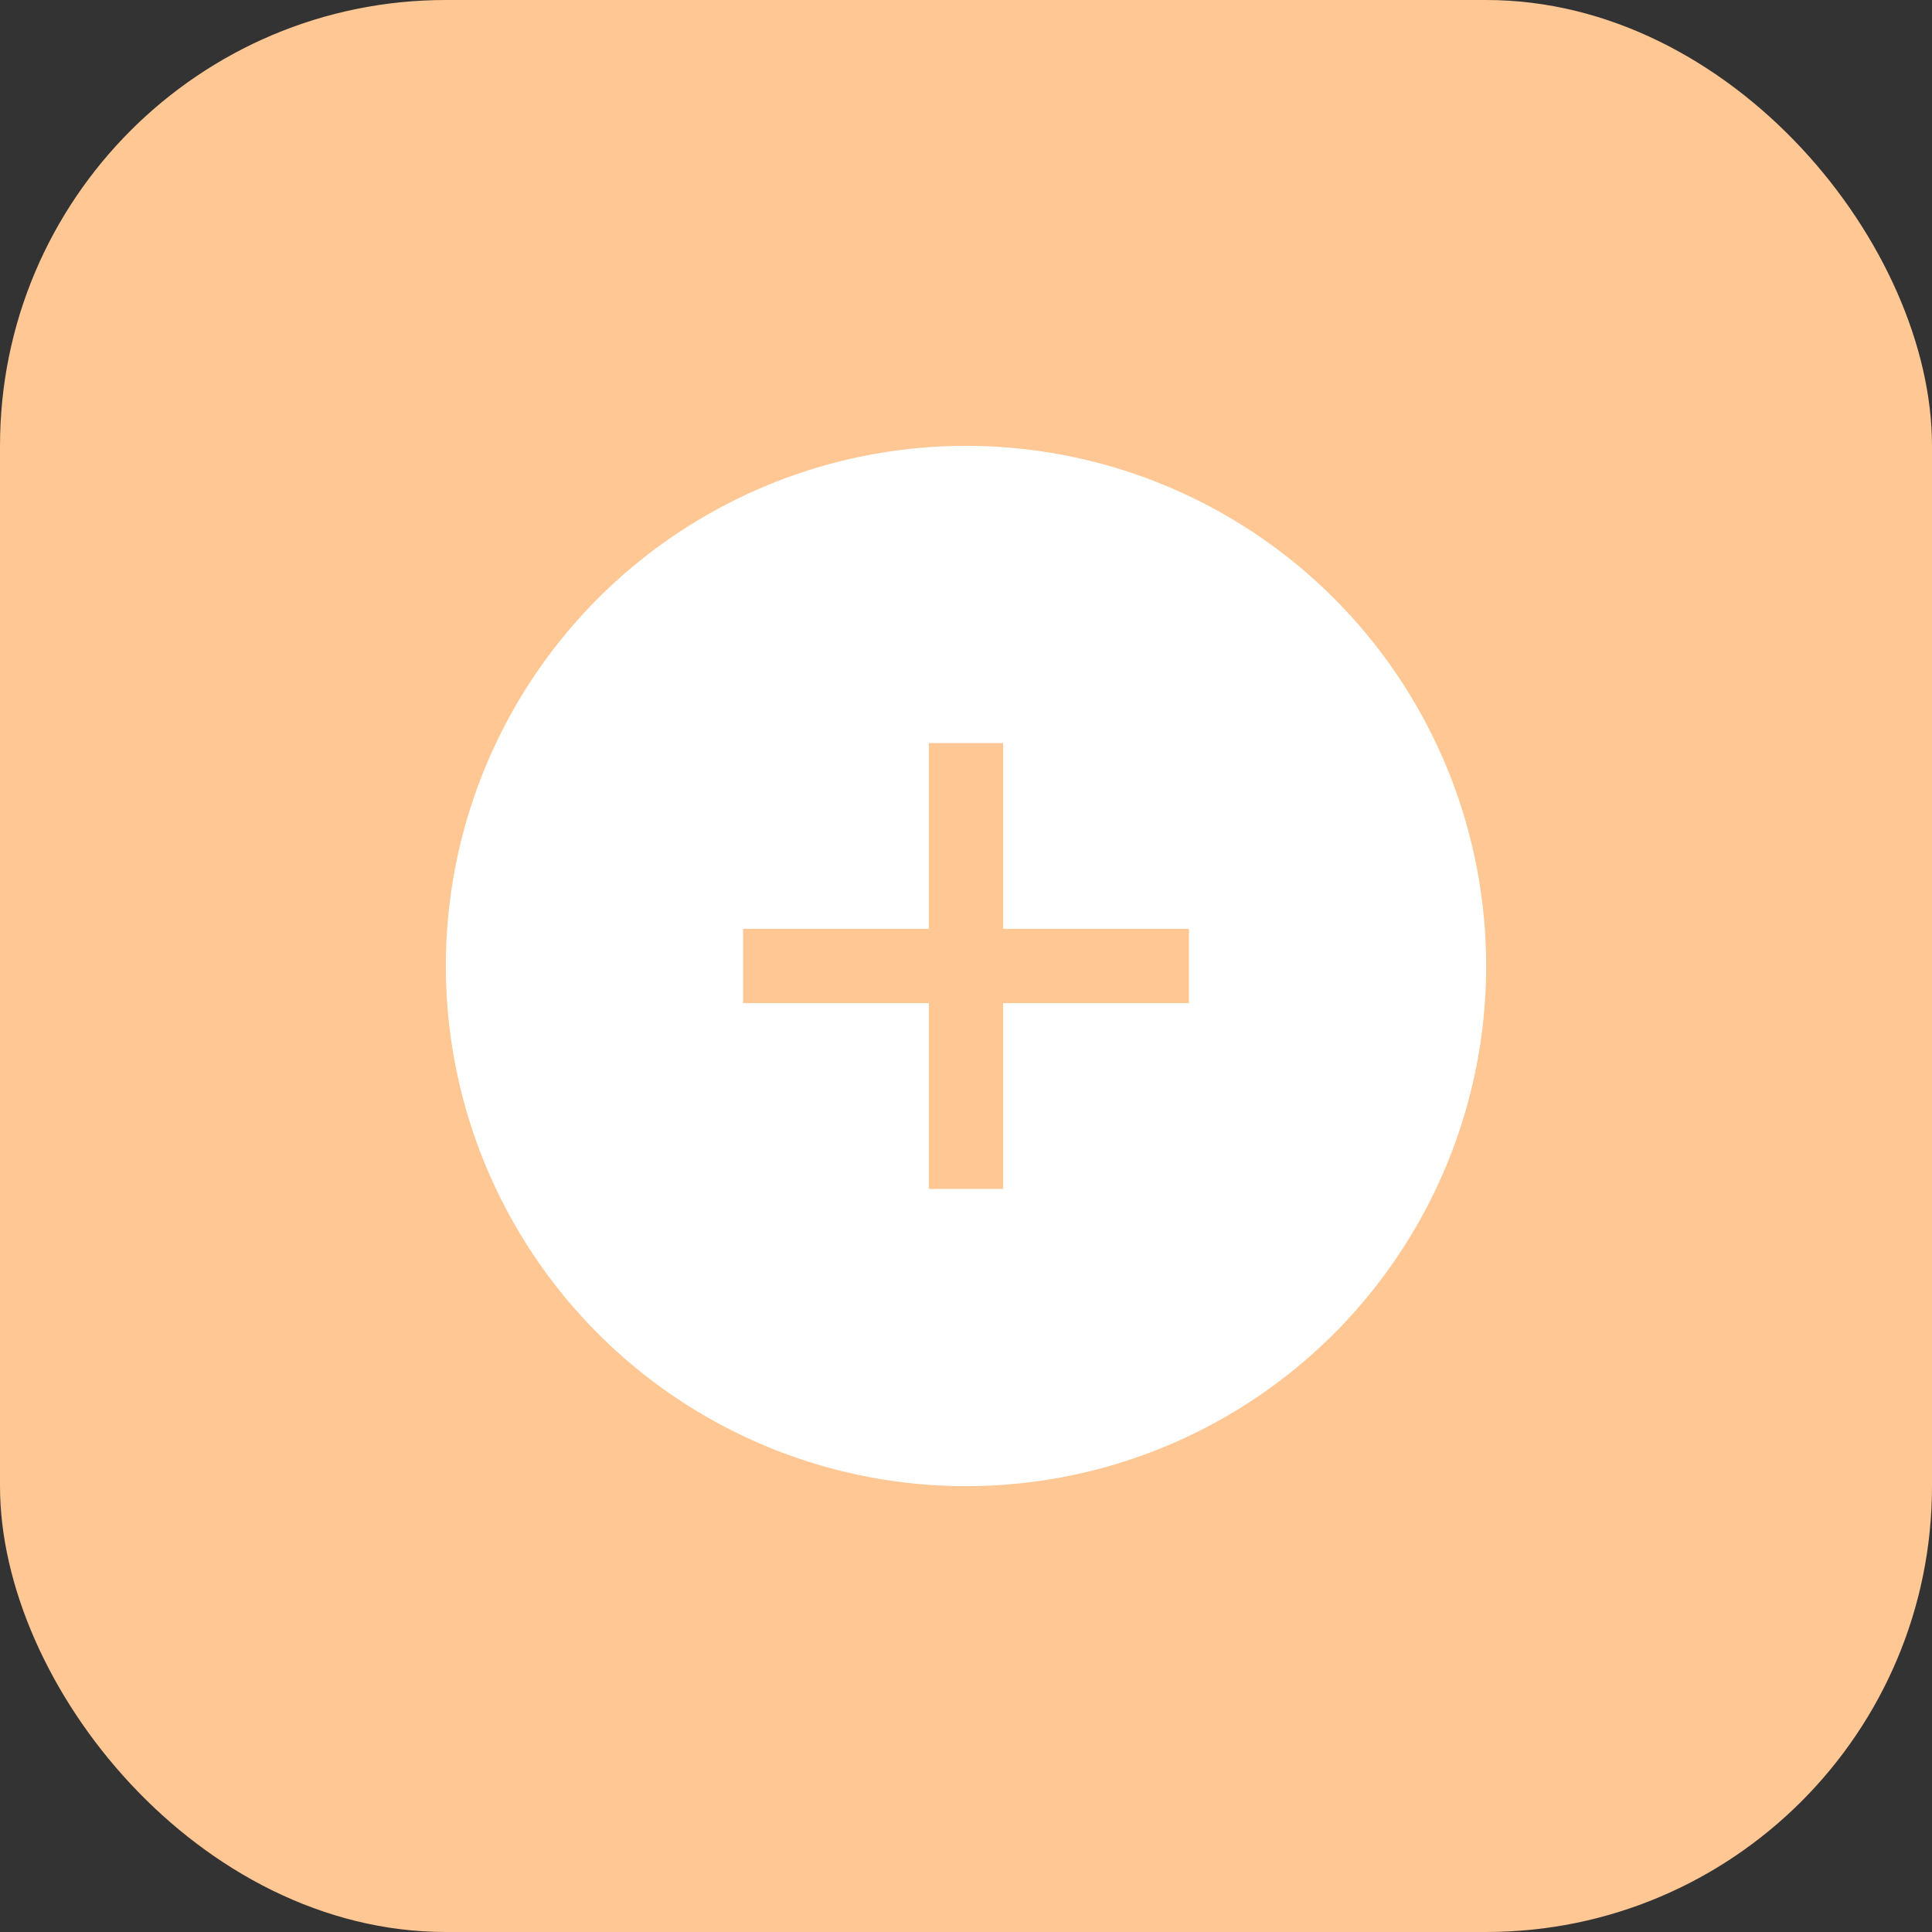 <?xml version="1.0" encoding="UTF-8"?> <svg xmlns="http://www.w3.org/2000/svg" width="52" height="52" viewBox="0 0 52 52" fill="none"><rect x="0" y="0" width="52" height="52" fill="#333333" stroke="none"/><rect width="52" height="52" rx="12" fill="#FFC793"></rect><circle cx="26" cy="26" r="14" fill="white"></circle><path d="M26 20V32" stroke="#FFC793" stroke-width="2"></path><path d="M32 26L20 26" stroke="#FFC793" stroke-width="2"></path></svg> 
